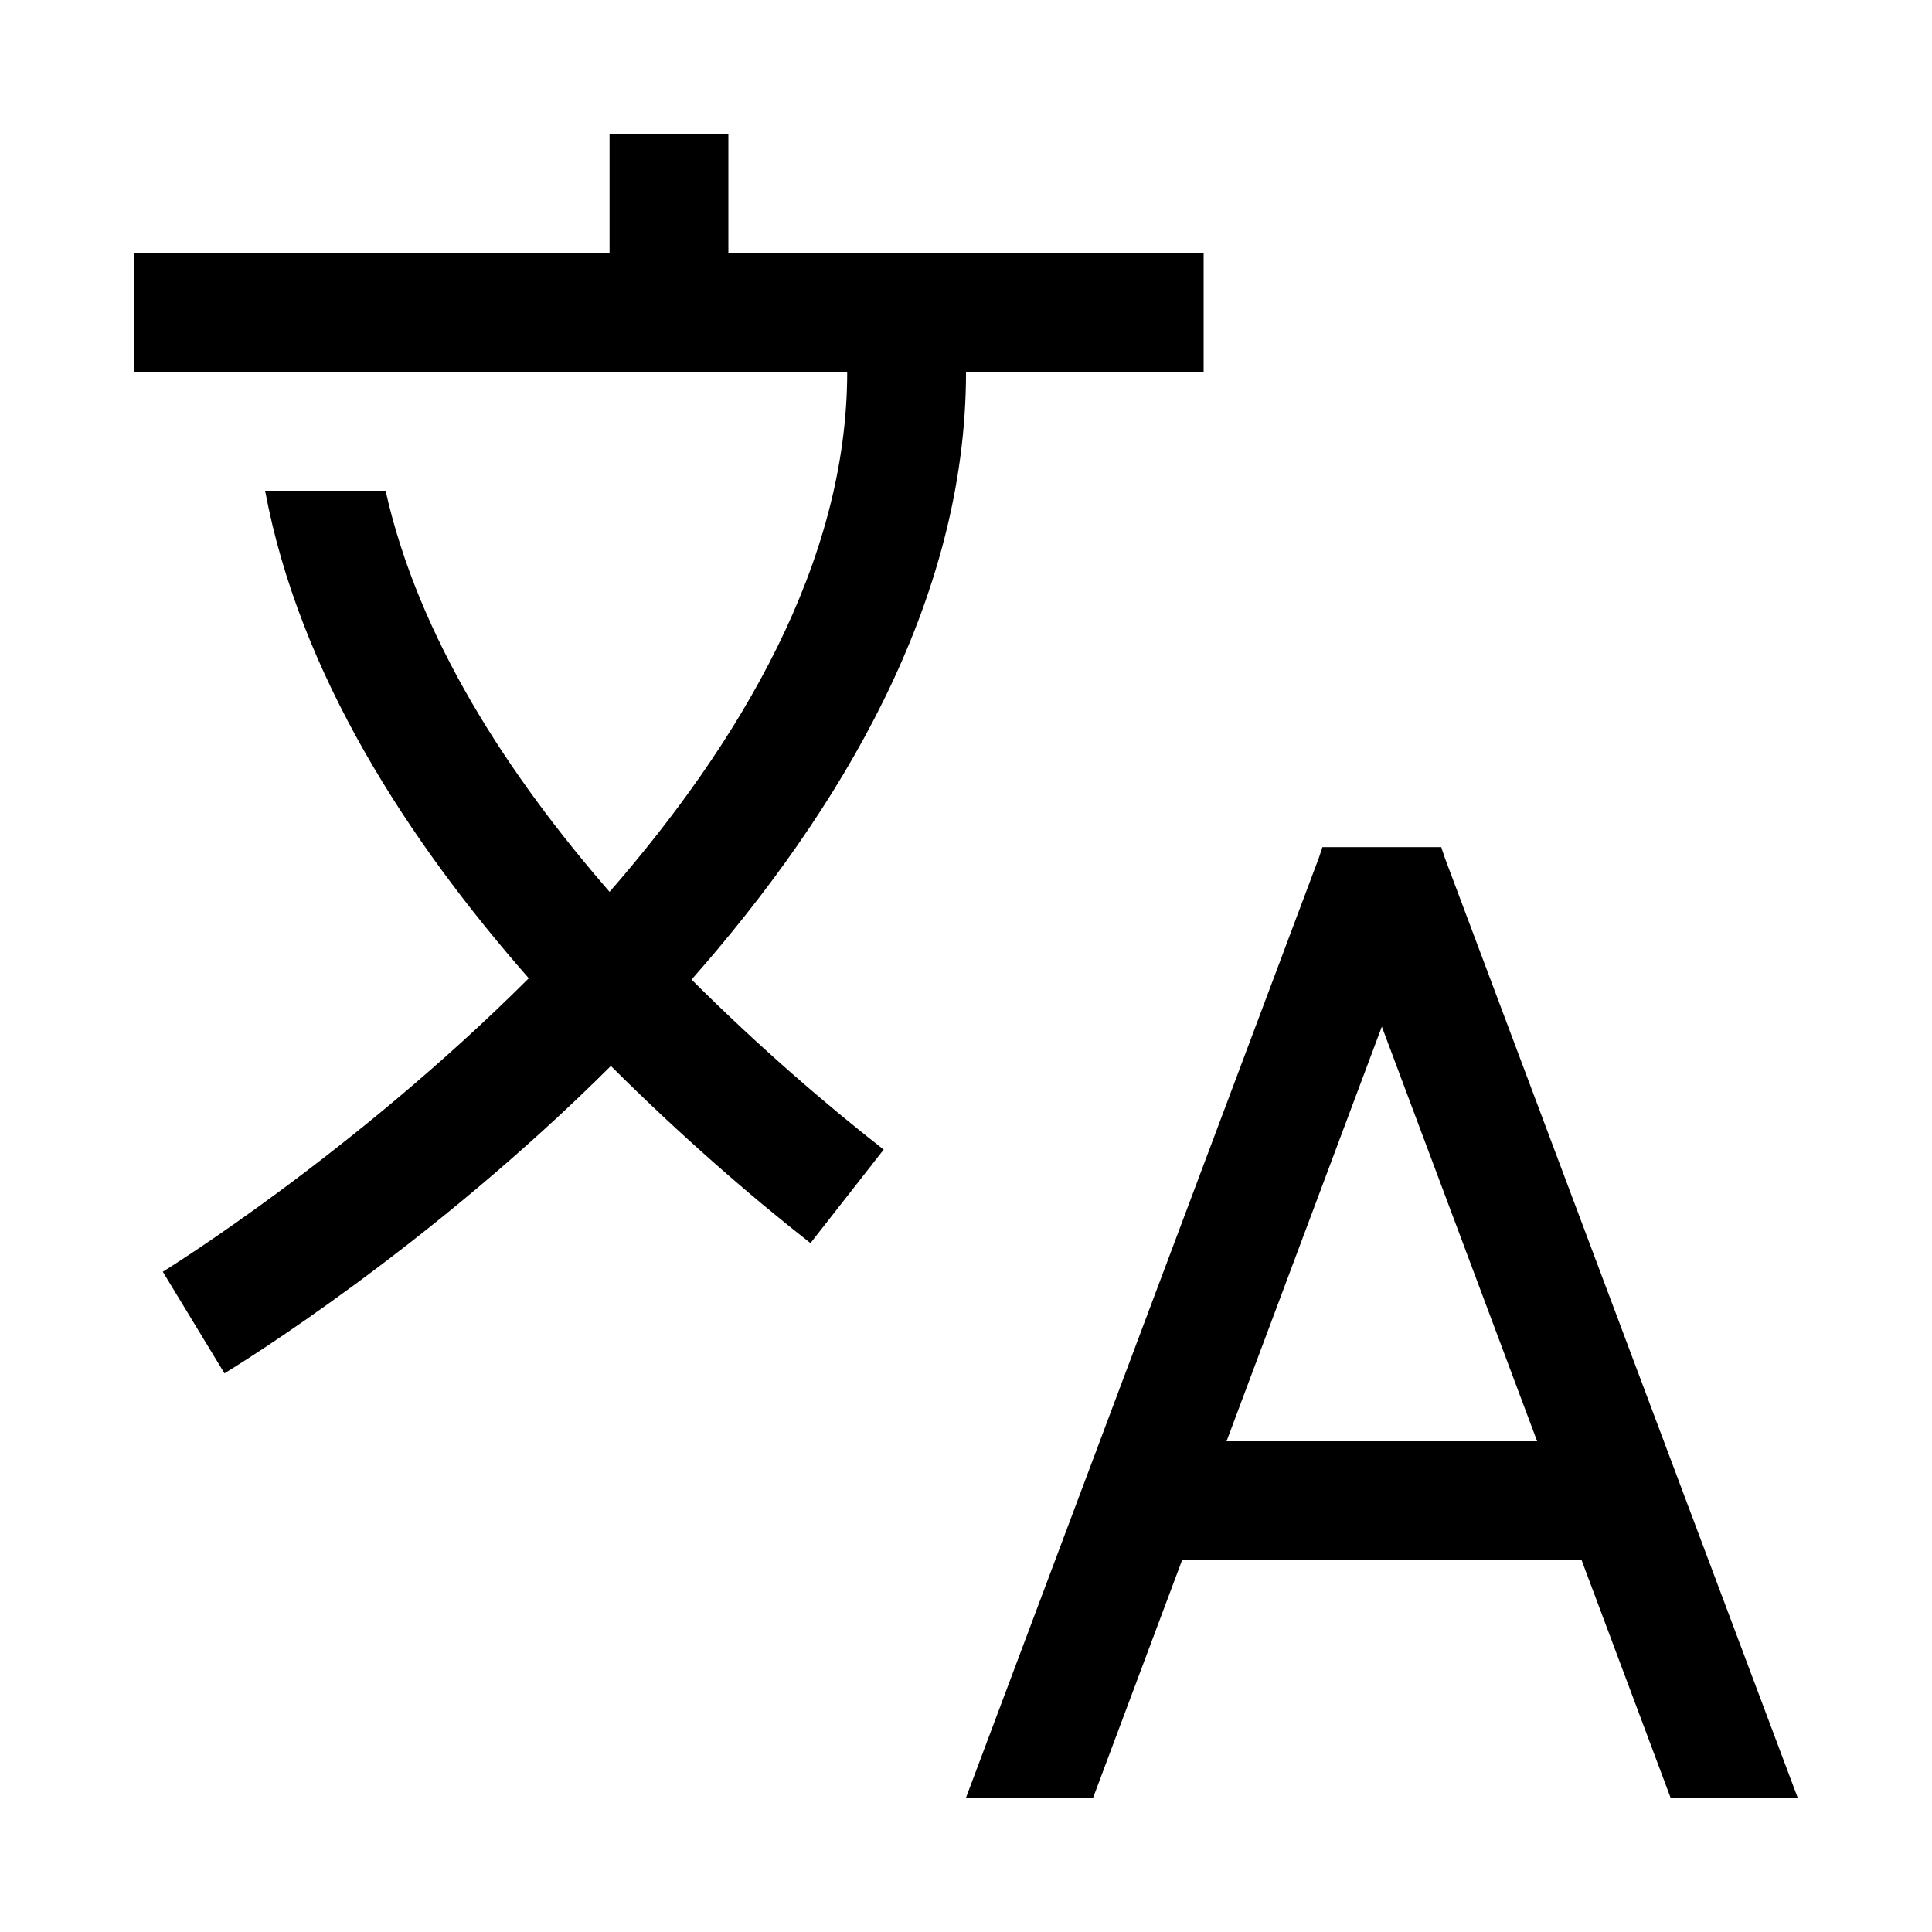 <?xml version="1.0" encoding="UTF-8"?>
<!-- Uploaded to: SVG Find, www.svgrepo.com, Generator: SVG Find Mixer Tools -->
<svg fill="#000000" width="800px" height="800px" version="1.1" viewBox="144 144 512 512" xmlns="http://www.w3.org/2000/svg">
 <g>
  <path d="m526.89 371.34-0.945-2.832h-31.488l-0.945 2.832-93.516 249.07h33.691l23.586-62.977h105.86l23.586 62.977h33.688zm-57.844 154.61 41.156-109.89 41.156 109.89z"/>
  <path d="m400 242.56h62.977v-31.488h-125.95v-31.488h-31.488v31.488h-125.95v31.488h188.93c0 50.539-28.59 98.336-62.977 137.79-26.922-30.953-50.633-67.324-59.355-106.3h-31.93c9.07 48.492 37.816 92.668 69.871 129.2-46.887 46.793-96.039 77.176-96.984 77.777l16.344 26.922c4.031-2.457 53.906-33.125 102.4-81.461 18.641 18.609 37.281 34.73 52.898 46.949l19.398-24.781c-14.988-11.715-32.996-27.176-50.914-45.059 39.266-44.559 72.738-100.16 72.738-161.03z"/>
 </g>
</svg>